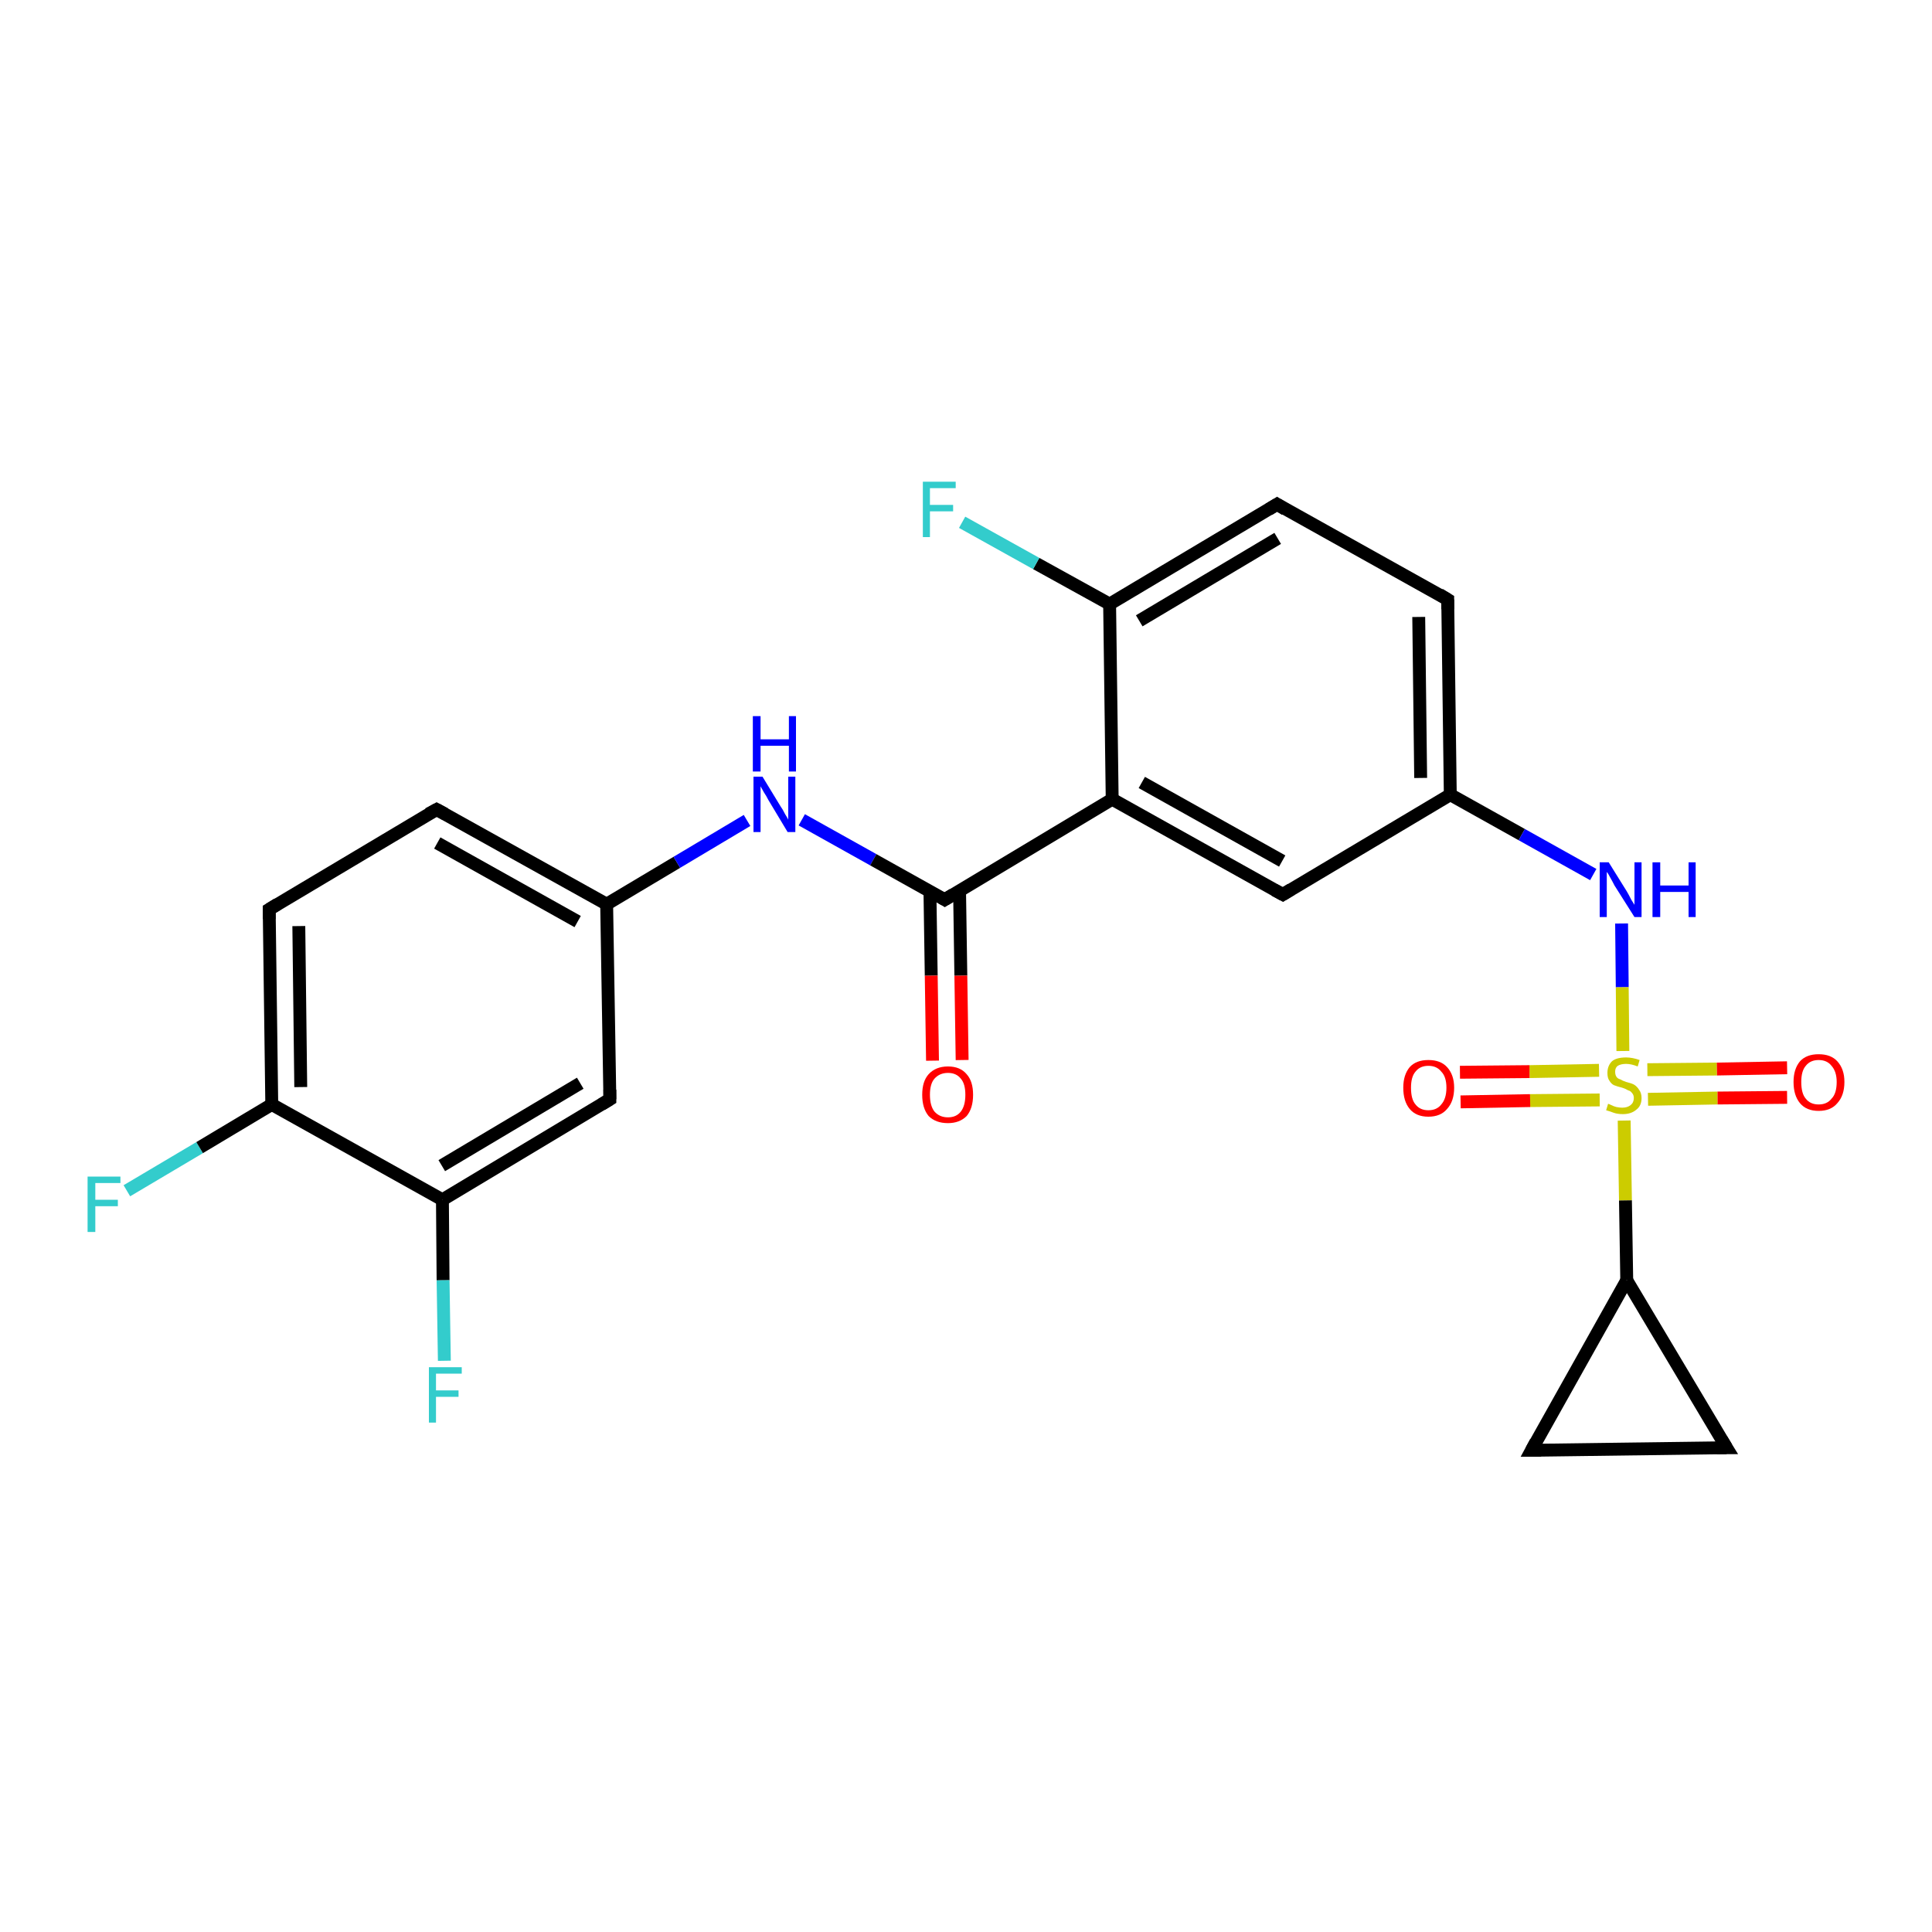 <?xml version='1.0' encoding='iso-8859-1'?>
<svg version='1.1' baseProfile='full'
              xmlns='http://www.w3.org/2000/svg'
                      xmlns:rdkit='http://www.rdkit.org/xml'
                      xmlns:xlink='http://www.w3.org/1999/xlink'
                  xml:space='preserve'
width='300px' height='300px' viewBox='0 0 300 300'>
<!-- END OF HEADER -->
<rect style='opacity:1.0;fill:#FFFFFF;stroke:none' width='300.0' height='300.0' x='0.0' y='0.0'> </rect>
<path class='bond-0 atom-0 atom-1' d='M 19.7,184.9 L 31.0,178.2' style='fill:none;fill-rule:evenodd;stroke:#33CCCC;stroke-width:2.0px;stroke-linecap:butt;stroke-linejoin:miter;stroke-opacity:1' />
<path class='bond-0 atom-0 atom-1' d='M 31.0,178.2 L 42.2,171.5' style='fill:none;fill-rule:evenodd;stroke:#000000;stroke-width:2.0px;stroke-linecap:butt;stroke-linejoin:miter;stroke-opacity:1' />
<path class='bond-1 atom-1 atom-2' d='M 42.2,171.5 L 41.8,141.2' style='fill:none;fill-rule:evenodd;stroke:#000000;stroke-width:2.0px;stroke-linecap:butt;stroke-linejoin:miter;stroke-opacity:1' />
<path class='bond-1 atom-1 atom-2' d='M 46.7,168.8 L 46.4,143.8' style='fill:none;fill-rule:evenodd;stroke:#000000;stroke-width:2.0px;stroke-linecap:butt;stroke-linejoin:miter;stroke-opacity:1' />
<path class='bond-2 atom-2 atom-3' d='M 41.8,141.2 L 67.8,125.7' style='fill:none;fill-rule:evenodd;stroke:#000000;stroke-width:2.0px;stroke-linecap:butt;stroke-linejoin:miter;stroke-opacity:1' />
<path class='bond-3 atom-3 atom-4' d='M 67.8,125.7 L 94.2,140.4' style='fill:none;fill-rule:evenodd;stroke:#000000;stroke-width:2.0px;stroke-linecap:butt;stroke-linejoin:miter;stroke-opacity:1' />
<path class='bond-3 atom-3 atom-4' d='M 67.9,130.9 L 89.7,143.1' style='fill:none;fill-rule:evenodd;stroke:#000000;stroke-width:2.0px;stroke-linecap:butt;stroke-linejoin:miter;stroke-opacity:1' />
<path class='bond-4 atom-4 atom-5' d='M 94.2,140.4 L 105.1,133.9' style='fill:none;fill-rule:evenodd;stroke:#000000;stroke-width:2.0px;stroke-linecap:butt;stroke-linejoin:miter;stroke-opacity:1' />
<path class='bond-4 atom-4 atom-5' d='M 105.1,133.9 L 116.0,127.4' style='fill:none;fill-rule:evenodd;stroke:#0000FF;stroke-width:2.0px;stroke-linecap:butt;stroke-linejoin:miter;stroke-opacity:1' />
<path class='bond-5 atom-5 atom-6' d='M 124.5,127.3 L 135.6,133.5' style='fill:none;fill-rule:evenodd;stroke:#0000FF;stroke-width:2.0px;stroke-linecap:butt;stroke-linejoin:miter;stroke-opacity:1' />
<path class='bond-5 atom-5 atom-6' d='M 135.6,133.5 L 146.7,139.7' style='fill:none;fill-rule:evenodd;stroke:#000000;stroke-width:2.0px;stroke-linecap:butt;stroke-linejoin:miter;stroke-opacity:1' />
<path class='bond-6 atom-6 atom-7' d='M 144.4,138.4 L 144.6,151.5' style='fill:none;fill-rule:evenodd;stroke:#000000;stroke-width:2.0px;stroke-linecap:butt;stroke-linejoin:miter;stroke-opacity:1' />
<path class='bond-6 atom-6 atom-7' d='M 144.6,151.5 L 144.8,164.7' style='fill:none;fill-rule:evenodd;stroke:#FF0000;stroke-width:2.0px;stroke-linecap:butt;stroke-linejoin:miter;stroke-opacity:1' />
<path class='bond-6 atom-6 atom-7' d='M 149.0,138.3 L 149.2,151.5' style='fill:none;fill-rule:evenodd;stroke:#000000;stroke-width:2.0px;stroke-linecap:butt;stroke-linejoin:miter;stroke-opacity:1' />
<path class='bond-6 atom-6 atom-7' d='M 149.2,151.5 L 149.4,164.6' style='fill:none;fill-rule:evenodd;stroke:#FF0000;stroke-width:2.0px;stroke-linecap:butt;stroke-linejoin:miter;stroke-opacity:1' />
<path class='bond-7 atom-6 atom-8' d='M 146.7,139.7 L 172.7,124.1' style='fill:none;fill-rule:evenodd;stroke:#000000;stroke-width:2.0px;stroke-linecap:butt;stroke-linejoin:miter;stroke-opacity:1' />
<path class='bond-8 atom-8 atom-9' d='M 172.7,124.1 L 199.2,138.9' style='fill:none;fill-rule:evenodd;stroke:#000000;stroke-width:2.0px;stroke-linecap:butt;stroke-linejoin:miter;stroke-opacity:1' />
<path class='bond-8 atom-8 atom-9' d='M 177.3,121.5 L 199.1,133.7' style='fill:none;fill-rule:evenodd;stroke:#000000;stroke-width:2.0px;stroke-linecap:butt;stroke-linejoin:miter;stroke-opacity:1' />
<path class='bond-9 atom-9 atom-10' d='M 199.2,138.9 L 225.2,123.4' style='fill:none;fill-rule:evenodd;stroke:#000000;stroke-width:2.0px;stroke-linecap:butt;stroke-linejoin:miter;stroke-opacity:1' />
<path class='bond-10 atom-10 atom-11' d='M 225.2,123.4 L 236.3,129.6' style='fill:none;fill-rule:evenodd;stroke:#000000;stroke-width:2.0px;stroke-linecap:butt;stroke-linejoin:miter;stroke-opacity:1' />
<path class='bond-10 atom-10 atom-11' d='M 236.3,129.6 L 247.4,135.8' style='fill:none;fill-rule:evenodd;stroke:#0000FF;stroke-width:2.0px;stroke-linecap:butt;stroke-linejoin:miter;stroke-opacity:1' />
<path class='bond-11 atom-11 atom-12' d='M 251.8,143.4 L 251.9,153.3' style='fill:none;fill-rule:evenodd;stroke:#0000FF;stroke-width:2.0px;stroke-linecap:butt;stroke-linejoin:miter;stroke-opacity:1' />
<path class='bond-11 atom-11 atom-12' d='M 251.9,153.3 L 252.0,163.2' style='fill:none;fill-rule:evenodd;stroke:#CCCC00;stroke-width:2.0px;stroke-linecap:butt;stroke-linejoin:miter;stroke-opacity:1' />
<path class='bond-12 atom-12 atom-13' d='M 248.3,166.2 L 237.5,166.4' style='fill:none;fill-rule:evenodd;stroke:#CCCC00;stroke-width:2.0px;stroke-linecap:butt;stroke-linejoin:miter;stroke-opacity:1' />
<path class='bond-12 atom-12 atom-13' d='M 237.5,166.4 L 226.7,166.5' style='fill:none;fill-rule:evenodd;stroke:#FF0000;stroke-width:2.0px;stroke-linecap:butt;stroke-linejoin:miter;stroke-opacity:1' />
<path class='bond-12 atom-12 atom-13' d='M 248.4,170.8 L 237.6,170.9' style='fill:none;fill-rule:evenodd;stroke:#CCCC00;stroke-width:2.0px;stroke-linecap:butt;stroke-linejoin:miter;stroke-opacity:1' />
<path class='bond-12 atom-12 atom-13' d='M 237.6,170.9 L 226.8,171.1' style='fill:none;fill-rule:evenodd;stroke:#FF0000;stroke-width:2.0px;stroke-linecap:butt;stroke-linejoin:miter;stroke-opacity:1' />
<path class='bond-13 atom-12 atom-14' d='M 255.9,170.7 L 266.7,170.5' style='fill:none;fill-rule:evenodd;stroke:#CCCC00;stroke-width:2.0px;stroke-linecap:butt;stroke-linejoin:miter;stroke-opacity:1' />
<path class='bond-13 atom-12 atom-14' d='M 266.7,170.5 L 277.5,170.4' style='fill:none;fill-rule:evenodd;stroke:#FF0000;stroke-width:2.0px;stroke-linecap:butt;stroke-linejoin:miter;stroke-opacity:1' />
<path class='bond-13 atom-12 atom-14' d='M 255.8,166.1 L 266.6,166.0' style='fill:none;fill-rule:evenodd;stroke:#CCCC00;stroke-width:2.0px;stroke-linecap:butt;stroke-linejoin:miter;stroke-opacity:1' />
<path class='bond-13 atom-12 atom-14' d='M 266.6,166.0 L 277.5,165.8' style='fill:none;fill-rule:evenodd;stroke:#FF0000;stroke-width:2.0px;stroke-linecap:butt;stroke-linejoin:miter;stroke-opacity:1' />
<path class='bond-14 atom-12 atom-15' d='M 252.2,174.0 L 252.4,186.4' style='fill:none;fill-rule:evenodd;stroke:#CCCC00;stroke-width:2.0px;stroke-linecap:butt;stroke-linejoin:miter;stroke-opacity:1' />
<path class='bond-14 atom-12 atom-15' d='M 252.4,186.4 L 252.6,198.8' style='fill:none;fill-rule:evenodd;stroke:#000000;stroke-width:2.0px;stroke-linecap:butt;stroke-linejoin:miter;stroke-opacity:1' />
<path class='bond-15 atom-15 atom-16' d='M 252.6,198.8 L 268.1,224.8' style='fill:none;fill-rule:evenodd;stroke:#000000;stroke-width:2.0px;stroke-linecap:butt;stroke-linejoin:miter;stroke-opacity:1' />
<path class='bond-16 atom-16 atom-17' d='M 268.1,224.8 L 237.8,225.2' style='fill:none;fill-rule:evenodd;stroke:#000000;stroke-width:2.0px;stroke-linecap:butt;stroke-linejoin:miter;stroke-opacity:1' />
<path class='bond-17 atom-10 atom-18' d='M 225.2,123.4 L 224.8,93.1' style='fill:none;fill-rule:evenodd;stroke:#000000;stroke-width:2.0px;stroke-linecap:butt;stroke-linejoin:miter;stroke-opacity:1' />
<path class='bond-17 atom-10 atom-18' d='M 220.6,120.8 L 220.3,95.8' style='fill:none;fill-rule:evenodd;stroke:#000000;stroke-width:2.0px;stroke-linecap:butt;stroke-linejoin:miter;stroke-opacity:1' />
<path class='bond-18 atom-18 atom-19' d='M 224.8,93.1 L 198.3,78.3' style='fill:none;fill-rule:evenodd;stroke:#000000;stroke-width:2.0px;stroke-linecap:butt;stroke-linejoin:miter;stroke-opacity:1' />
<path class='bond-19 atom-19 atom-20' d='M 198.3,78.3 L 172.3,93.8' style='fill:none;fill-rule:evenodd;stroke:#000000;stroke-width:2.0px;stroke-linecap:butt;stroke-linejoin:miter;stroke-opacity:1' />
<path class='bond-19 atom-19 atom-20' d='M 198.4,83.6 L 176.9,96.4' style='fill:none;fill-rule:evenodd;stroke:#000000;stroke-width:2.0px;stroke-linecap:butt;stroke-linejoin:miter;stroke-opacity:1' />
<path class='bond-20 atom-20 atom-21' d='M 172.3,93.8 L 160.9,87.5' style='fill:none;fill-rule:evenodd;stroke:#000000;stroke-width:2.0px;stroke-linecap:butt;stroke-linejoin:miter;stroke-opacity:1' />
<path class='bond-20 atom-20 atom-21' d='M 160.9,87.5 L 149.4,81.1' style='fill:none;fill-rule:evenodd;stroke:#33CCCC;stroke-width:2.0px;stroke-linecap:butt;stroke-linejoin:miter;stroke-opacity:1' />
<path class='bond-21 atom-4 atom-22' d='M 94.2,140.4 L 94.7,170.7' style='fill:none;fill-rule:evenodd;stroke:#000000;stroke-width:2.0px;stroke-linecap:butt;stroke-linejoin:miter;stroke-opacity:1' />
<path class='bond-22 atom-22 atom-23' d='M 94.7,170.7 L 68.7,186.3' style='fill:none;fill-rule:evenodd;stroke:#000000;stroke-width:2.0px;stroke-linecap:butt;stroke-linejoin:miter;stroke-opacity:1' />
<path class='bond-22 atom-22 atom-23' d='M 90.1,168.2 L 68.6,181.0' style='fill:none;fill-rule:evenodd;stroke:#000000;stroke-width:2.0px;stroke-linecap:butt;stroke-linejoin:miter;stroke-opacity:1' />
<path class='bond-23 atom-23 atom-24' d='M 68.7,186.3 L 68.8,198.8' style='fill:none;fill-rule:evenodd;stroke:#000000;stroke-width:2.0px;stroke-linecap:butt;stroke-linejoin:miter;stroke-opacity:1' />
<path class='bond-23 atom-23 atom-24' d='M 68.8,198.8 L 69.0,211.3' style='fill:none;fill-rule:evenodd;stroke:#33CCCC;stroke-width:2.0px;stroke-linecap:butt;stroke-linejoin:miter;stroke-opacity:1' />
<path class='bond-24 atom-23 atom-1' d='M 68.7,186.3 L 42.2,171.5' style='fill:none;fill-rule:evenodd;stroke:#000000;stroke-width:2.0px;stroke-linecap:butt;stroke-linejoin:miter;stroke-opacity:1' />
<path class='bond-25 atom-20 atom-8' d='M 172.3,93.8 L 172.7,124.1' style='fill:none;fill-rule:evenodd;stroke:#000000;stroke-width:2.0px;stroke-linecap:butt;stroke-linejoin:miter;stroke-opacity:1' />
<path class='bond-26 atom-17 atom-15' d='M 237.8,225.2 L 252.6,198.8' style='fill:none;fill-rule:evenodd;stroke:#000000;stroke-width:2.0px;stroke-linecap:butt;stroke-linejoin:miter;stroke-opacity:1' />
<path d='M 41.8,142.7 L 41.8,141.2 L 43.1,140.4' style='fill:none;stroke:#000000;stroke-width:2.0px;stroke-linecap:butt;stroke-linejoin:miter;stroke-opacity:1;' />
<path d='M 66.5,126.4 L 67.8,125.7 L 69.1,126.4' style='fill:none;stroke:#000000;stroke-width:2.0px;stroke-linecap:butt;stroke-linejoin:miter;stroke-opacity:1;' />
<path d='M 146.2,139.4 L 146.7,139.7 L 148.0,138.9' style='fill:none;stroke:#000000;stroke-width:2.0px;stroke-linecap:butt;stroke-linejoin:miter;stroke-opacity:1;' />
<path d='M 197.9,138.2 L 199.2,138.9 L 200.5,138.1' style='fill:none;stroke:#000000;stroke-width:2.0px;stroke-linecap:butt;stroke-linejoin:miter;stroke-opacity:1;' />
<path d='M 267.3,223.5 L 268.1,224.8 L 266.6,224.8' style='fill:none;stroke:#000000;stroke-width:2.0px;stroke-linecap:butt;stroke-linejoin:miter;stroke-opacity:1;' />
<path d='M 239.3,225.2 L 237.8,225.2 L 238.5,223.9' style='fill:none;stroke:#000000;stroke-width:2.0px;stroke-linecap:butt;stroke-linejoin:miter;stroke-opacity:1;' />
<path d='M 224.8,94.6 L 224.8,93.1 L 223.5,92.3' style='fill:none;stroke:#000000;stroke-width:2.0px;stroke-linecap:butt;stroke-linejoin:miter;stroke-opacity:1;' />
<path d='M 199.6,79.1 L 198.3,78.3 L 197.0,79.1' style='fill:none;stroke:#000000;stroke-width:2.0px;stroke-linecap:butt;stroke-linejoin:miter;stroke-opacity:1;' />
<path d='M 94.7,169.2 L 94.7,170.7 L 93.4,171.5' style='fill:none;stroke:#000000;stroke-width:2.0px;stroke-linecap:butt;stroke-linejoin:miter;stroke-opacity:1;' />
<path class='atom-0' d='M 13.6 182.7
L 18.7 182.7
L 18.7 183.7
L 14.8 183.7
L 14.8 186.3
L 18.3 186.3
L 18.3 187.3
L 14.8 187.3
L 14.8 191.3
L 13.6 191.3
L 13.6 182.7
' fill='#33CCCC'/>
<path class='atom-5' d='M 118.4 120.6
L 121.2 125.2
Q 121.5 125.6, 121.9 126.4
Q 122.4 127.2, 122.4 127.3
L 122.4 120.6
L 123.5 120.6
L 123.5 129.2
L 122.3 129.2
L 119.3 124.2
Q 119.0 123.6, 118.6 123.0
Q 118.2 122.3, 118.1 122.1
L 118.1 129.2
L 117.0 129.2
L 117.0 120.6
L 118.4 120.6
' fill='#0000FF'/>
<path class='atom-5' d='M 116.9 111.2
L 118.1 111.2
L 118.1 114.8
L 122.5 114.8
L 122.5 111.2
L 123.6 111.2
L 123.6 119.8
L 122.5 119.8
L 122.5 115.8
L 118.1 115.8
L 118.1 119.8
L 116.9 119.8
L 116.9 111.2
' fill='#0000FF'/>
<path class='atom-7' d='M 143.2 170.0
Q 143.2 167.9, 144.2 166.8
Q 145.3 165.6, 147.2 165.6
Q 149.1 165.6, 150.1 166.8
Q 151.1 167.9, 151.1 170.0
Q 151.1 172.1, 150.1 173.3
Q 149.0 174.4, 147.2 174.4
Q 145.3 174.4, 144.2 173.3
Q 143.2 172.1, 143.2 170.0
M 147.2 173.5
Q 148.5 173.5, 149.2 172.6
Q 149.9 171.7, 149.9 170.0
Q 149.9 168.3, 149.2 167.5
Q 148.5 166.6, 147.2 166.6
Q 145.9 166.6, 145.1 167.5
Q 144.4 168.3, 144.4 170.0
Q 144.4 171.7, 145.1 172.6
Q 145.9 173.5, 147.2 173.5
' fill='#FF0000'/>
<path class='atom-11' d='M 249.8 133.9
L 252.6 138.4
Q 252.9 138.9, 253.3 139.7
Q 253.8 140.5, 253.8 140.5
L 253.8 133.9
L 254.9 133.9
L 254.9 142.4
L 253.8 142.4
L 250.7 137.5
Q 250.4 136.9, 250.0 136.2
Q 249.7 135.6, 249.5 135.4
L 249.5 142.4
L 248.4 142.4
L 248.4 133.9
L 249.8 133.9
' fill='#0000FF'/>
<path class='atom-11' d='M 256.6 133.9
L 257.8 133.9
L 257.8 137.5
L 262.2 137.5
L 262.2 133.9
L 263.3 133.9
L 263.3 142.4
L 262.2 142.4
L 262.2 138.5
L 257.8 138.5
L 257.8 142.4
L 256.6 142.4
L 256.6 133.9
' fill='#0000FF'/>
<path class='atom-12' d='M 249.7 171.4
Q 249.8 171.4, 250.2 171.6
Q 250.6 171.8, 251.0 171.9
Q 251.5 172.0, 251.9 172.0
Q 252.7 172.0, 253.2 171.6
Q 253.7 171.2, 253.7 170.5
Q 253.7 170.0, 253.4 169.7
Q 253.2 169.4, 252.8 169.3
Q 252.5 169.1, 251.9 168.9
Q 251.1 168.7, 250.6 168.5
Q 250.2 168.3, 249.9 167.8
Q 249.6 167.4, 249.6 166.6
Q 249.6 165.5, 250.3 164.8
Q 251.0 164.2, 252.5 164.2
Q 253.5 164.2, 254.6 164.6
L 254.3 165.6
Q 253.3 165.2, 252.5 165.2
Q 251.7 165.2, 251.2 165.5
Q 250.8 165.8, 250.8 166.4
Q 250.8 166.9, 251.0 167.2
Q 251.2 167.5, 251.6 167.6
Q 251.9 167.8, 252.5 168.0
Q 253.3 168.2, 253.7 168.4
Q 254.2 168.7, 254.5 169.2
Q 254.9 169.7, 254.9 170.5
Q 254.9 171.7, 254.1 172.3
Q 253.3 173.0, 252.0 173.0
Q 251.2 173.0, 250.6 172.8
Q 250.1 172.6, 249.4 172.4
L 249.7 171.4
' fill='#CCCC00'/>
<path class='atom-13' d='M 217.9 168.9
Q 217.9 166.9, 218.9 165.7
Q 219.9 164.6, 221.8 164.6
Q 223.7 164.6, 224.7 165.7
Q 225.8 166.9, 225.8 168.9
Q 225.8 171.0, 224.7 172.2
Q 223.7 173.4, 221.8 173.4
Q 219.9 173.4, 218.9 172.2
Q 217.9 171.0, 217.9 168.9
M 221.8 172.4
Q 223.1 172.4, 223.8 171.5
Q 224.6 170.6, 224.6 168.9
Q 224.6 167.2, 223.8 166.4
Q 223.1 165.5, 221.8 165.5
Q 220.5 165.5, 219.8 166.4
Q 219.1 167.2, 219.1 168.9
Q 219.1 170.7, 219.8 171.5
Q 220.5 172.4, 221.8 172.4
' fill='#FF0000'/>
<path class='atom-14' d='M 278.5 168.0
Q 278.5 166.0, 279.5 164.8
Q 280.5 163.7, 282.4 163.7
Q 284.3 163.7, 285.3 164.8
Q 286.4 166.0, 286.4 168.0
Q 286.4 170.1, 285.3 171.3
Q 284.3 172.5, 282.4 172.5
Q 280.5 172.5, 279.5 171.3
Q 278.5 170.1, 278.5 168.0
M 282.4 171.5
Q 283.7 171.5, 284.4 170.6
Q 285.2 169.8, 285.2 168.0
Q 285.2 166.4, 284.4 165.5
Q 283.7 164.6, 282.4 164.6
Q 281.1 164.6, 280.4 165.5
Q 279.7 166.3, 279.7 168.0
Q 279.7 169.8, 280.4 170.6
Q 281.1 171.5, 282.4 171.5
' fill='#FF0000'/>
<path class='atom-21' d='M 143.3 74.8
L 148.4 74.8
L 148.4 75.8
L 144.4 75.8
L 144.4 78.4
L 148.0 78.4
L 148.0 79.4
L 144.4 79.4
L 144.4 83.4
L 143.3 83.4
L 143.3 74.8
' fill='#33CCCC'/>
<path class='atom-24' d='M 66.6 212.3
L 71.7 212.3
L 71.7 213.3
L 67.7 213.3
L 67.7 215.9
L 71.2 215.9
L 71.2 216.9
L 67.7 216.9
L 67.7 220.9
L 66.6 220.9
L 66.6 212.3
' fill='#33CCCC'/>
</svg>

